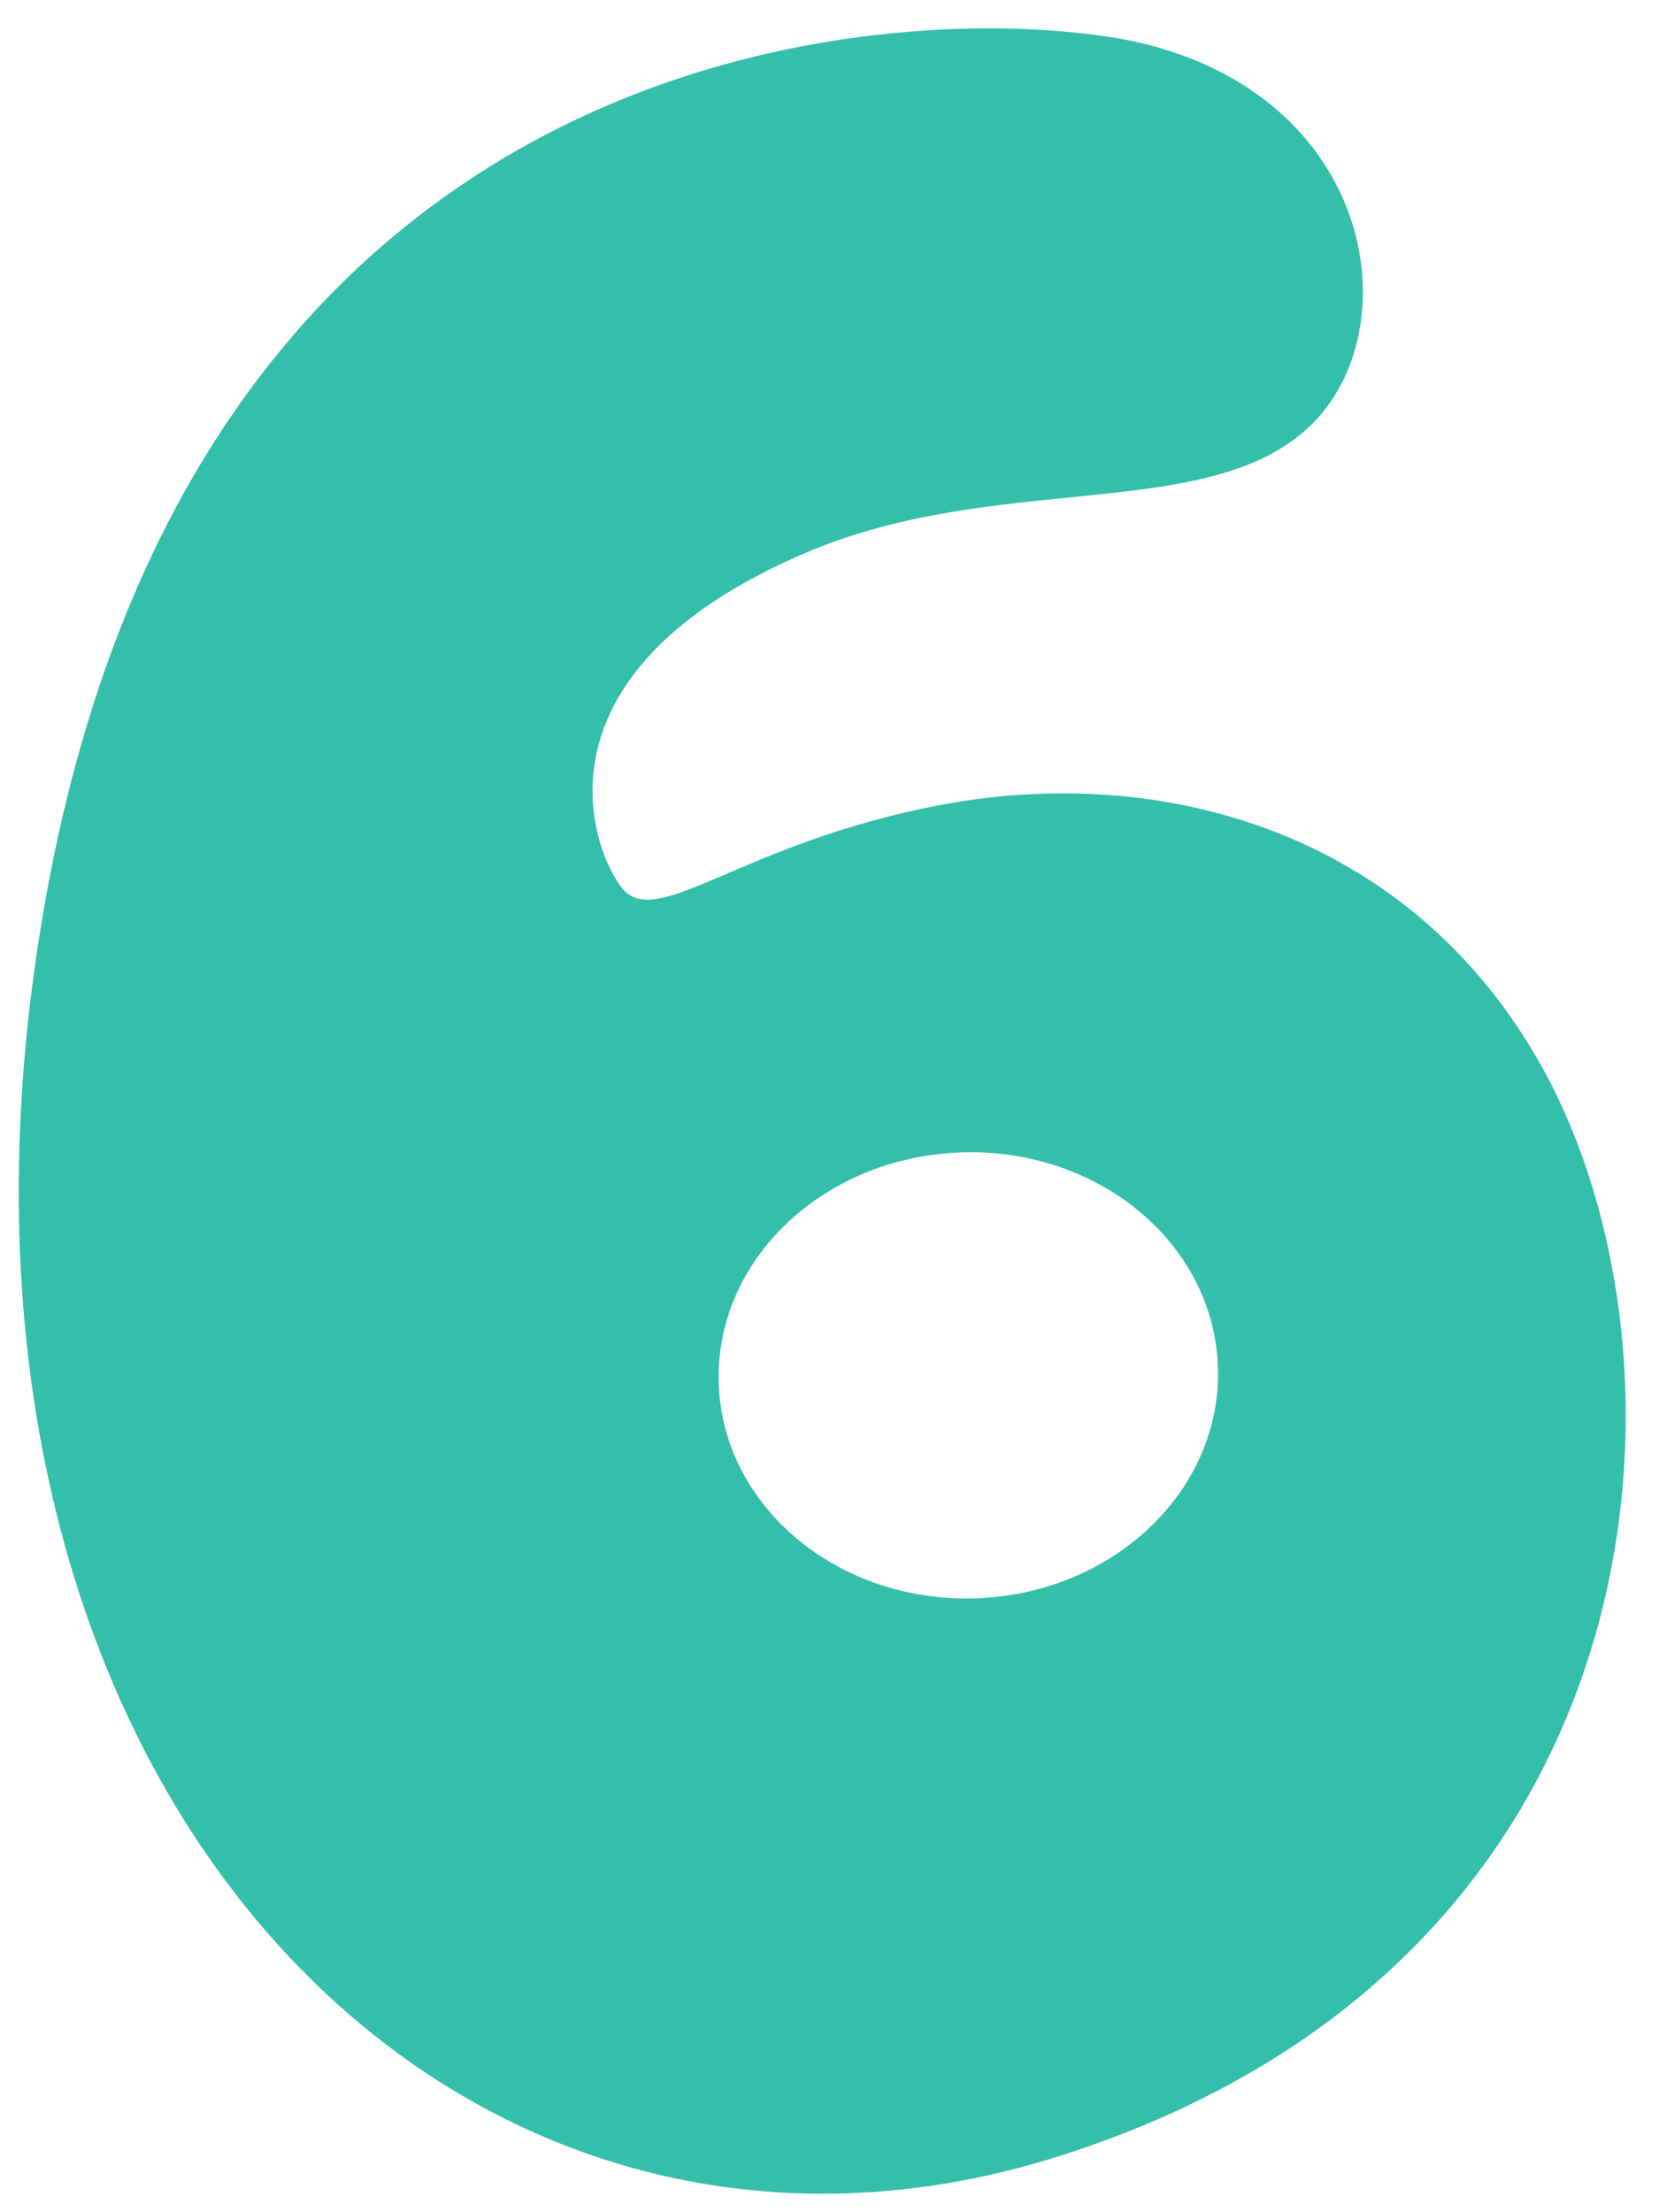 <svg width="39" height="52" viewBox="0 0 39 52" fill="none" xmlns="http://www.w3.org/2000/svg">
<path d="M36.181 24.959C40.122 31.863 39.322 46.095 24.915 50.676C10.507 55.262 -2.85 41.638 1.163 20.645C5.181 -0.345 22.893 -0.013 27.005 1.056C32.357 2.44 33.144 7.818 30.761 10.047C28.343 12.301 23.448 11.064 18.918 13.003C12.568 15.727 13.781 19.705 14.586 20.83C15.39 21.955 17.373 19.8 22.183 18.908C27.259 17.968 33.062 19.494 36.181 24.959ZM28.631 32.126C28.532 29.23 25.827 26.976 22.587 27.088C19.343 27.2 16.797 29.631 16.896 32.527C16.995 35.423 19.701 37.677 22.94 37.57C26.184 37.462 28.73 35.023 28.631 32.131V32.126Z" fill="#34BFAB"/>
</svg>
